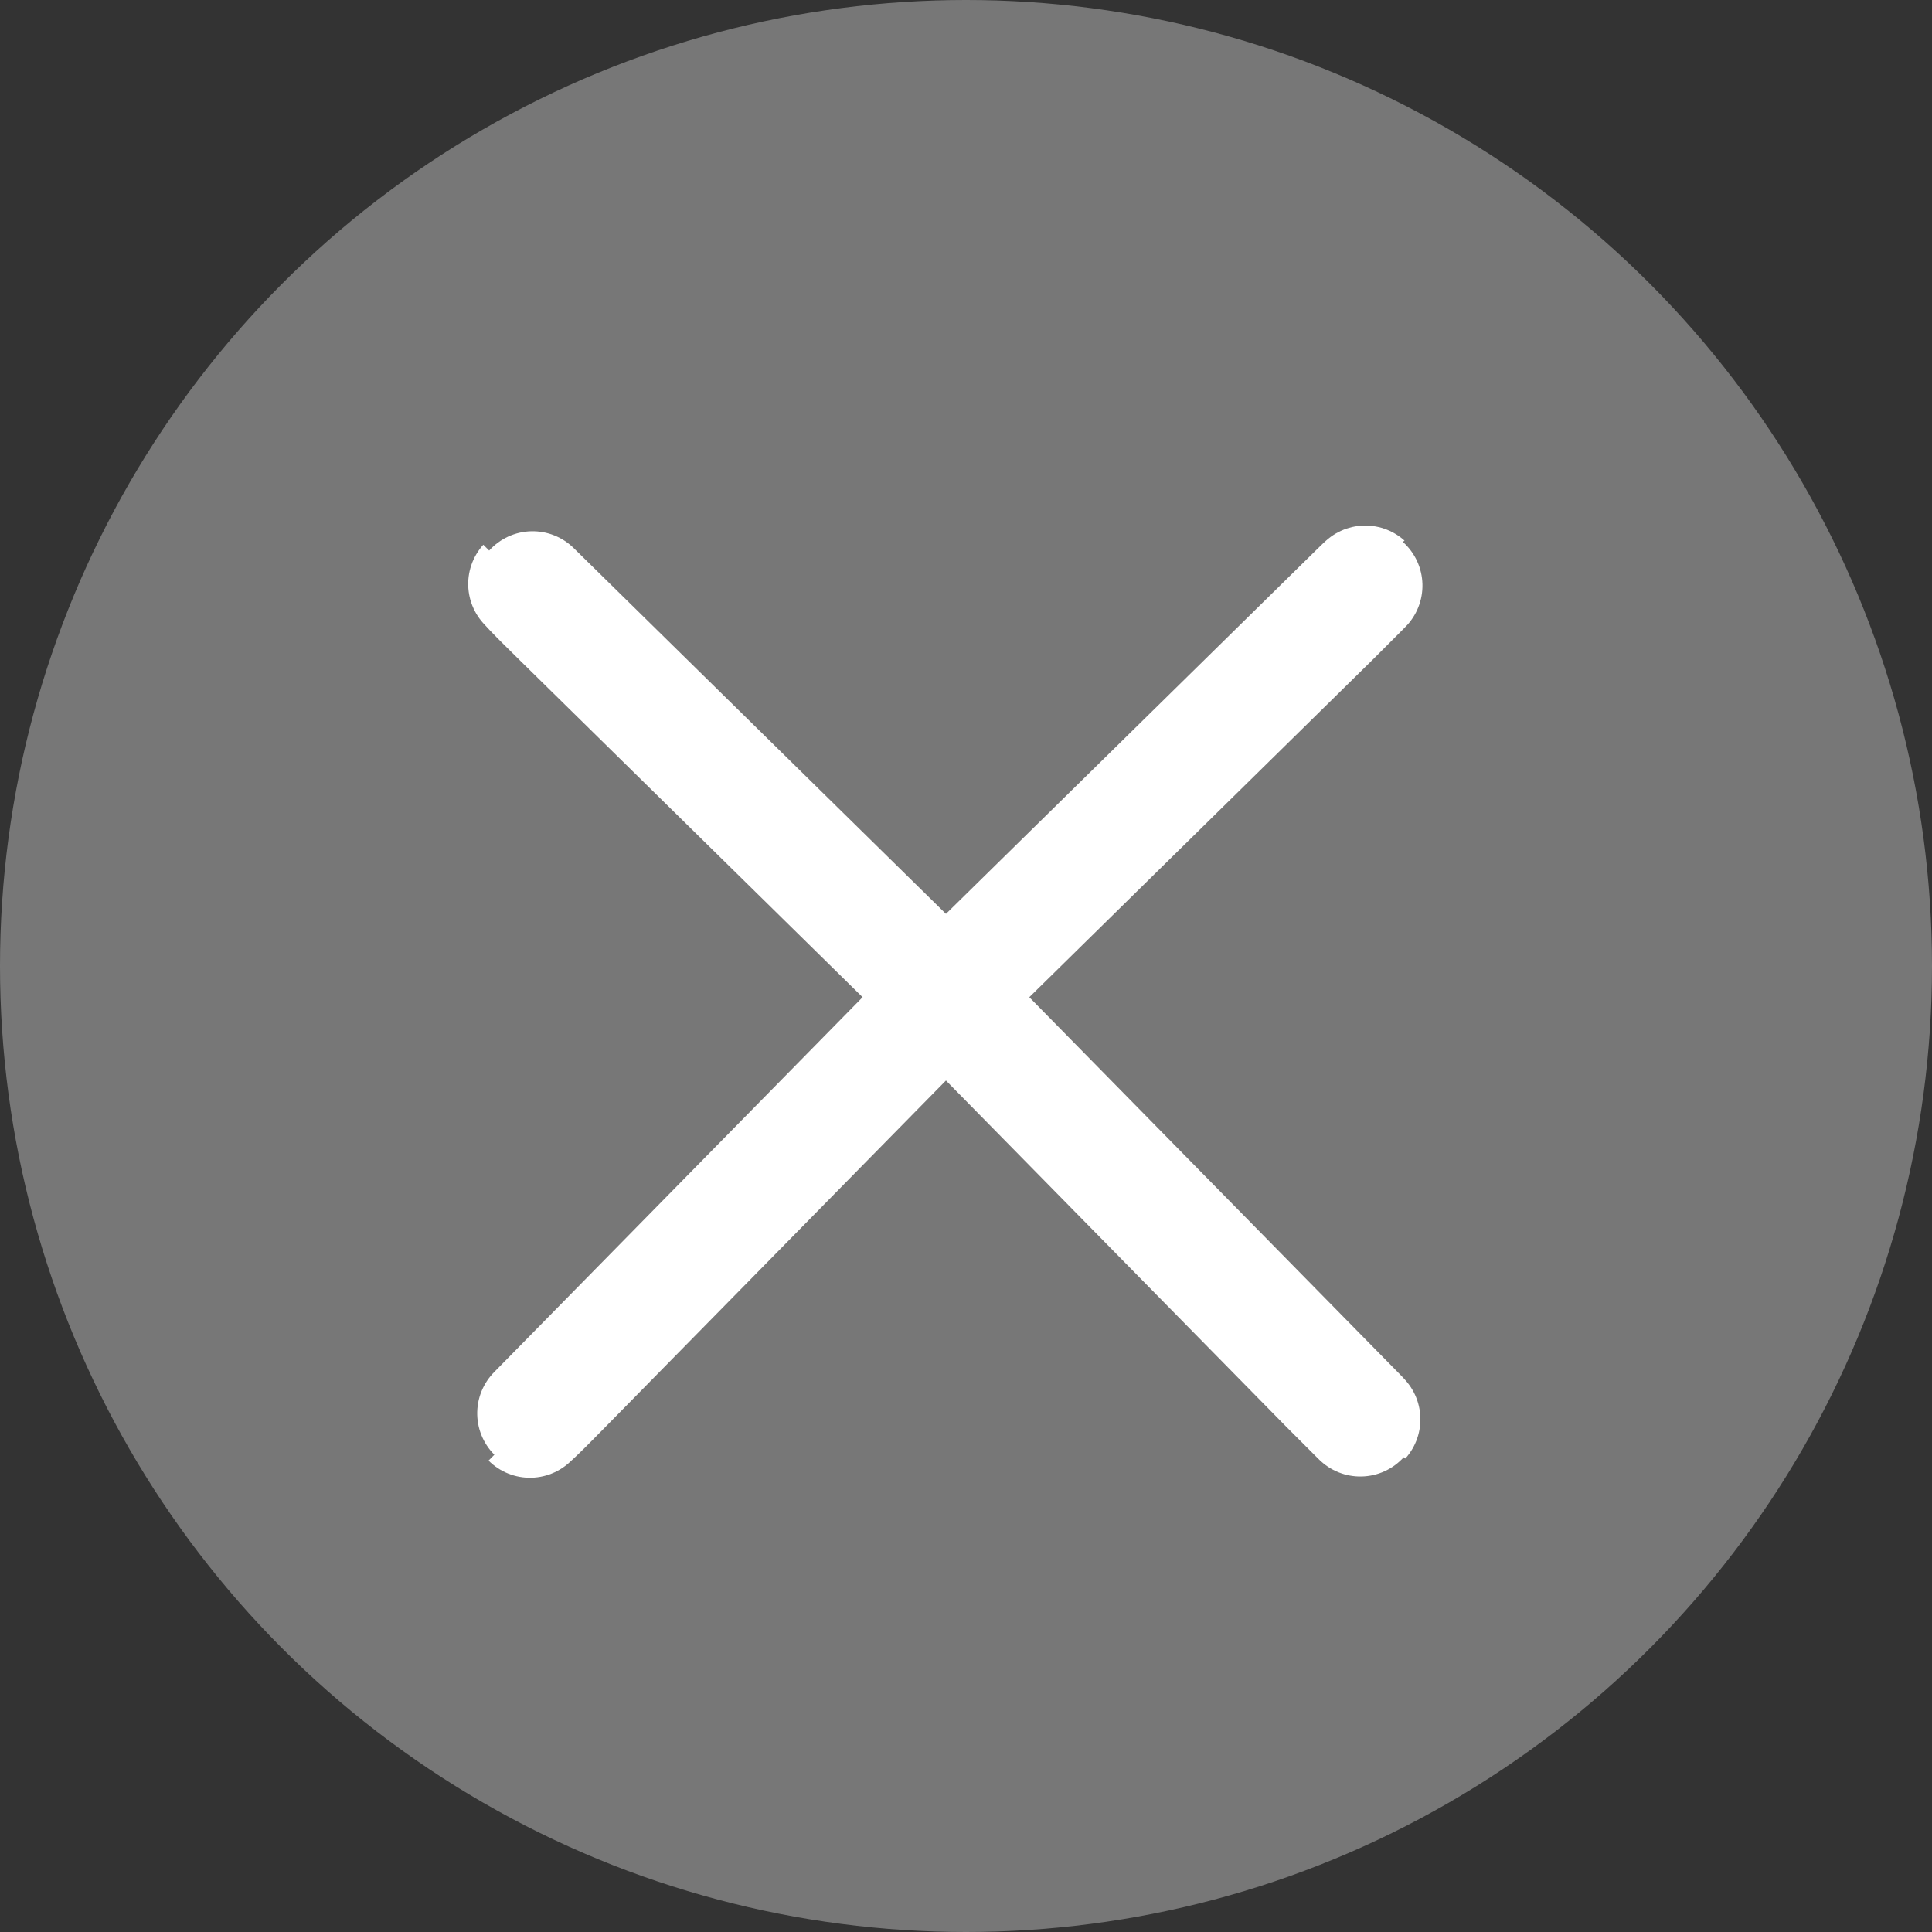 <svg xmlns="http://www.w3.org/2000/svg" width="33" height="33" viewBox="0 0 33 33">
  <rect x="0" y="0" width="33" height="33" fill="#333333" stroke="none"/>
  <g id="グループ_19172" data-name="グループ 19172" transform="translate(-0.716 -0.242)">
    <circle id="楕円形_488" data-name="楕円形 488" cx="16.5" cy="16.5" r="16.5" transform="translate(0.716 0.242)" fill="#777"/>
    <g id="グループ_20447" data-name="グループ 20447" transform="translate(9.708 10.157)">
      <path id="caret-down-thin" d="M20.035.084,10.428,0h-.68L.141.084c-.188,0-.188,0,0,.006s.492,0,.68,0L10.088.01l9.267.08c.188,0,.492,0,.68,0S20.222.085,20.035.084Z" transform="translate(0.065 0) rotate(45)" fill="none" stroke="#fff" stroke-width="2"/>
      <path id="caret-down-thin-2" data-name="caret-down-thin" d="M20.035.084,10.428,0h-.68L.141.084c-.188,0-.188,0,0,.006s.492,0,.68,0L10.088.01l9.267.08c.188,0,.492,0,.68,0S20.222.086,20.035.084Z" transform="translate(0 14.266) rotate(-45)" fill="none" stroke="#fff" stroke-width="2"/>
    </g>
  </g>
</svg>
